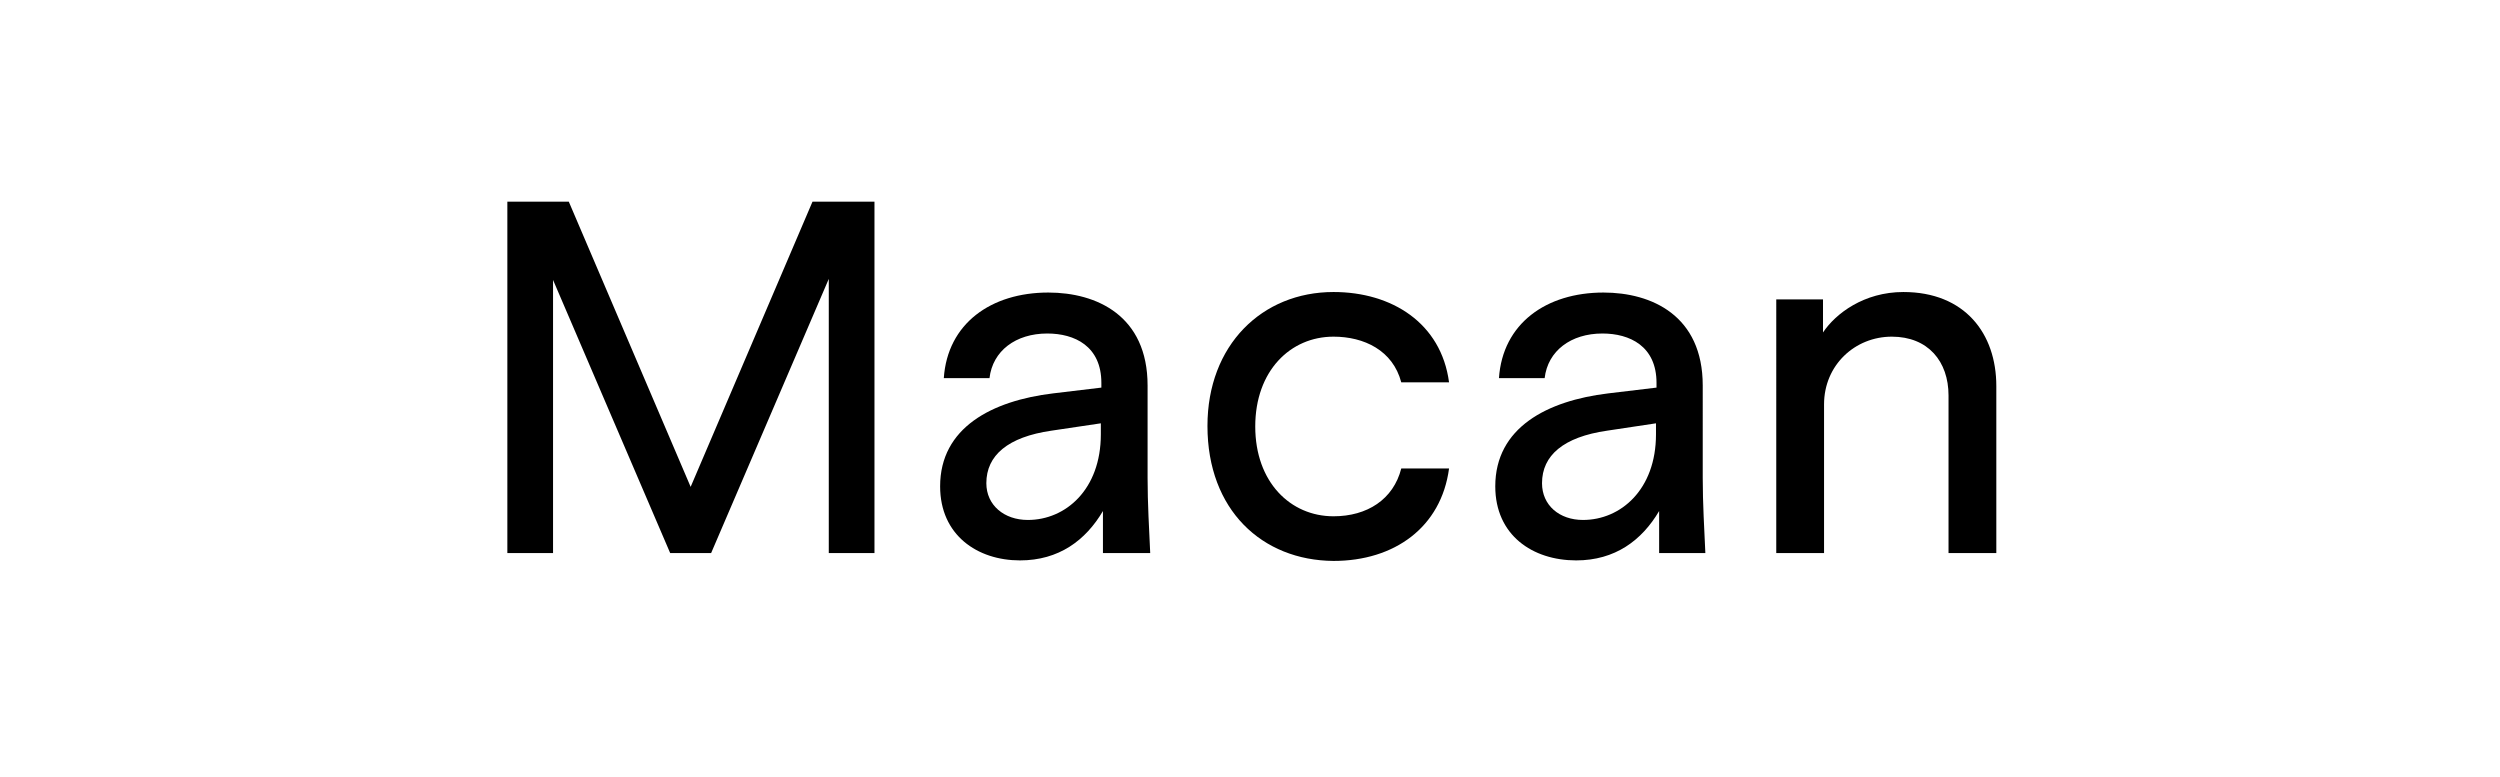 <?xml version="1.0" encoding="utf-8"?>
<!-- Generator: Adobe Illustrator 27.0.1, SVG Export Plug-In . SVG Version: 6.00 Build 0)  -->
<svg version="1.1" id="Layer_1" xmlns="http://www.w3.org/2000/svg" xmlns:xlink="http://www.w3.org/1999/xlink" x="0px" y="0px"
	 viewBox="0 0 476 148" style="enable-background:new 0 0 476 148;" xml:space="preserve">
<g>
	<path d="M96.6,38.4h11.7l23.2,54.3l23.2-54.3h11.8v66.9h-8.7V53.1l-22.4,52.2h-7.8l-22.3-52v52h-8.7V38.4z"/>
	<path d="M179,92.6c0-11.2,9.9-16.3,21.5-17.7l9.2-1.1v-0.9c0-7-5.1-9.4-10.3-9.4c-6,0-10.4,3.3-11,8.5h-8.7
		c0.7-10.4,9-16.3,19.9-16.3c9.2,0,18.9,4.4,18.9,17.7V91c0,4.9,0.3,9.8,0.5,14.3H210v-8c-3.3,5.6-8.4,9.4-15.8,9.4
		C186.1,106.7,179,101.9,179,92.6z M195.7,99c7.2,0,13.9-5.8,13.9-16.3v-2.1l-9.4,1.4c-8.3,1.2-12.4,4.7-12.4,10
		C187.8,96.2,191.2,99,195.7,99z"/>
	<path d="M229.9,81.1c0-15.4,10.4-25.5,24-25.5c11.1,0,20.5,5.9,22,17.2h-9.1c-1.6-6.1-7.1-8.7-12.9-8.7c-8.2,0-14.9,6.5-14.9,17.1
		c0,10.6,6.7,17.1,14.9,17.1c6.4,0,11.4-3.2,12.9-9.1h9.1c-1.5,11.2-10.4,17.6-22,17.6C240.3,106.7,229.9,97.1,229.9,81.1z"/>
	<path d="M284.7,92.6c0-11.2,9.9-16.3,21.5-17.7l9.2-1.1v-0.9c0-7-5.1-9.4-10.3-9.4c-6,0-10.4,3.3-11,8.5h-8.7
		c0.7-10.4,9-16.3,19.9-16.3c9.2,0,18.9,4.4,18.9,17.7V91c0,4.9,0.3,9.8,0.5,14.3h-8.8v-8c-3.3,5.6-8.4,9.4-15.8,9.4
		C291.8,106.7,284.7,101.9,284.7,92.6z M301.4,99c7.2,0,13.9-5.8,13.9-16.3v-2.1L306,82c-8.3,1.2-12.4,4.7-12.4,10
		C293.6,96.2,296.9,99,301.4,99z"/>
	<path d="M338.3,57h8.8v6.3c2.4-3.6,7.8-7.7,15.3-7.7c11.7,0,17.7,7.9,17.7,17.9v31.8h-9.1v-30c0-6.5-3.9-11.2-10.8-11.2
		c-7,0-12.9,5.4-12.9,12.9v28.3h-9.1V57z"/>
</g>
</svg>
